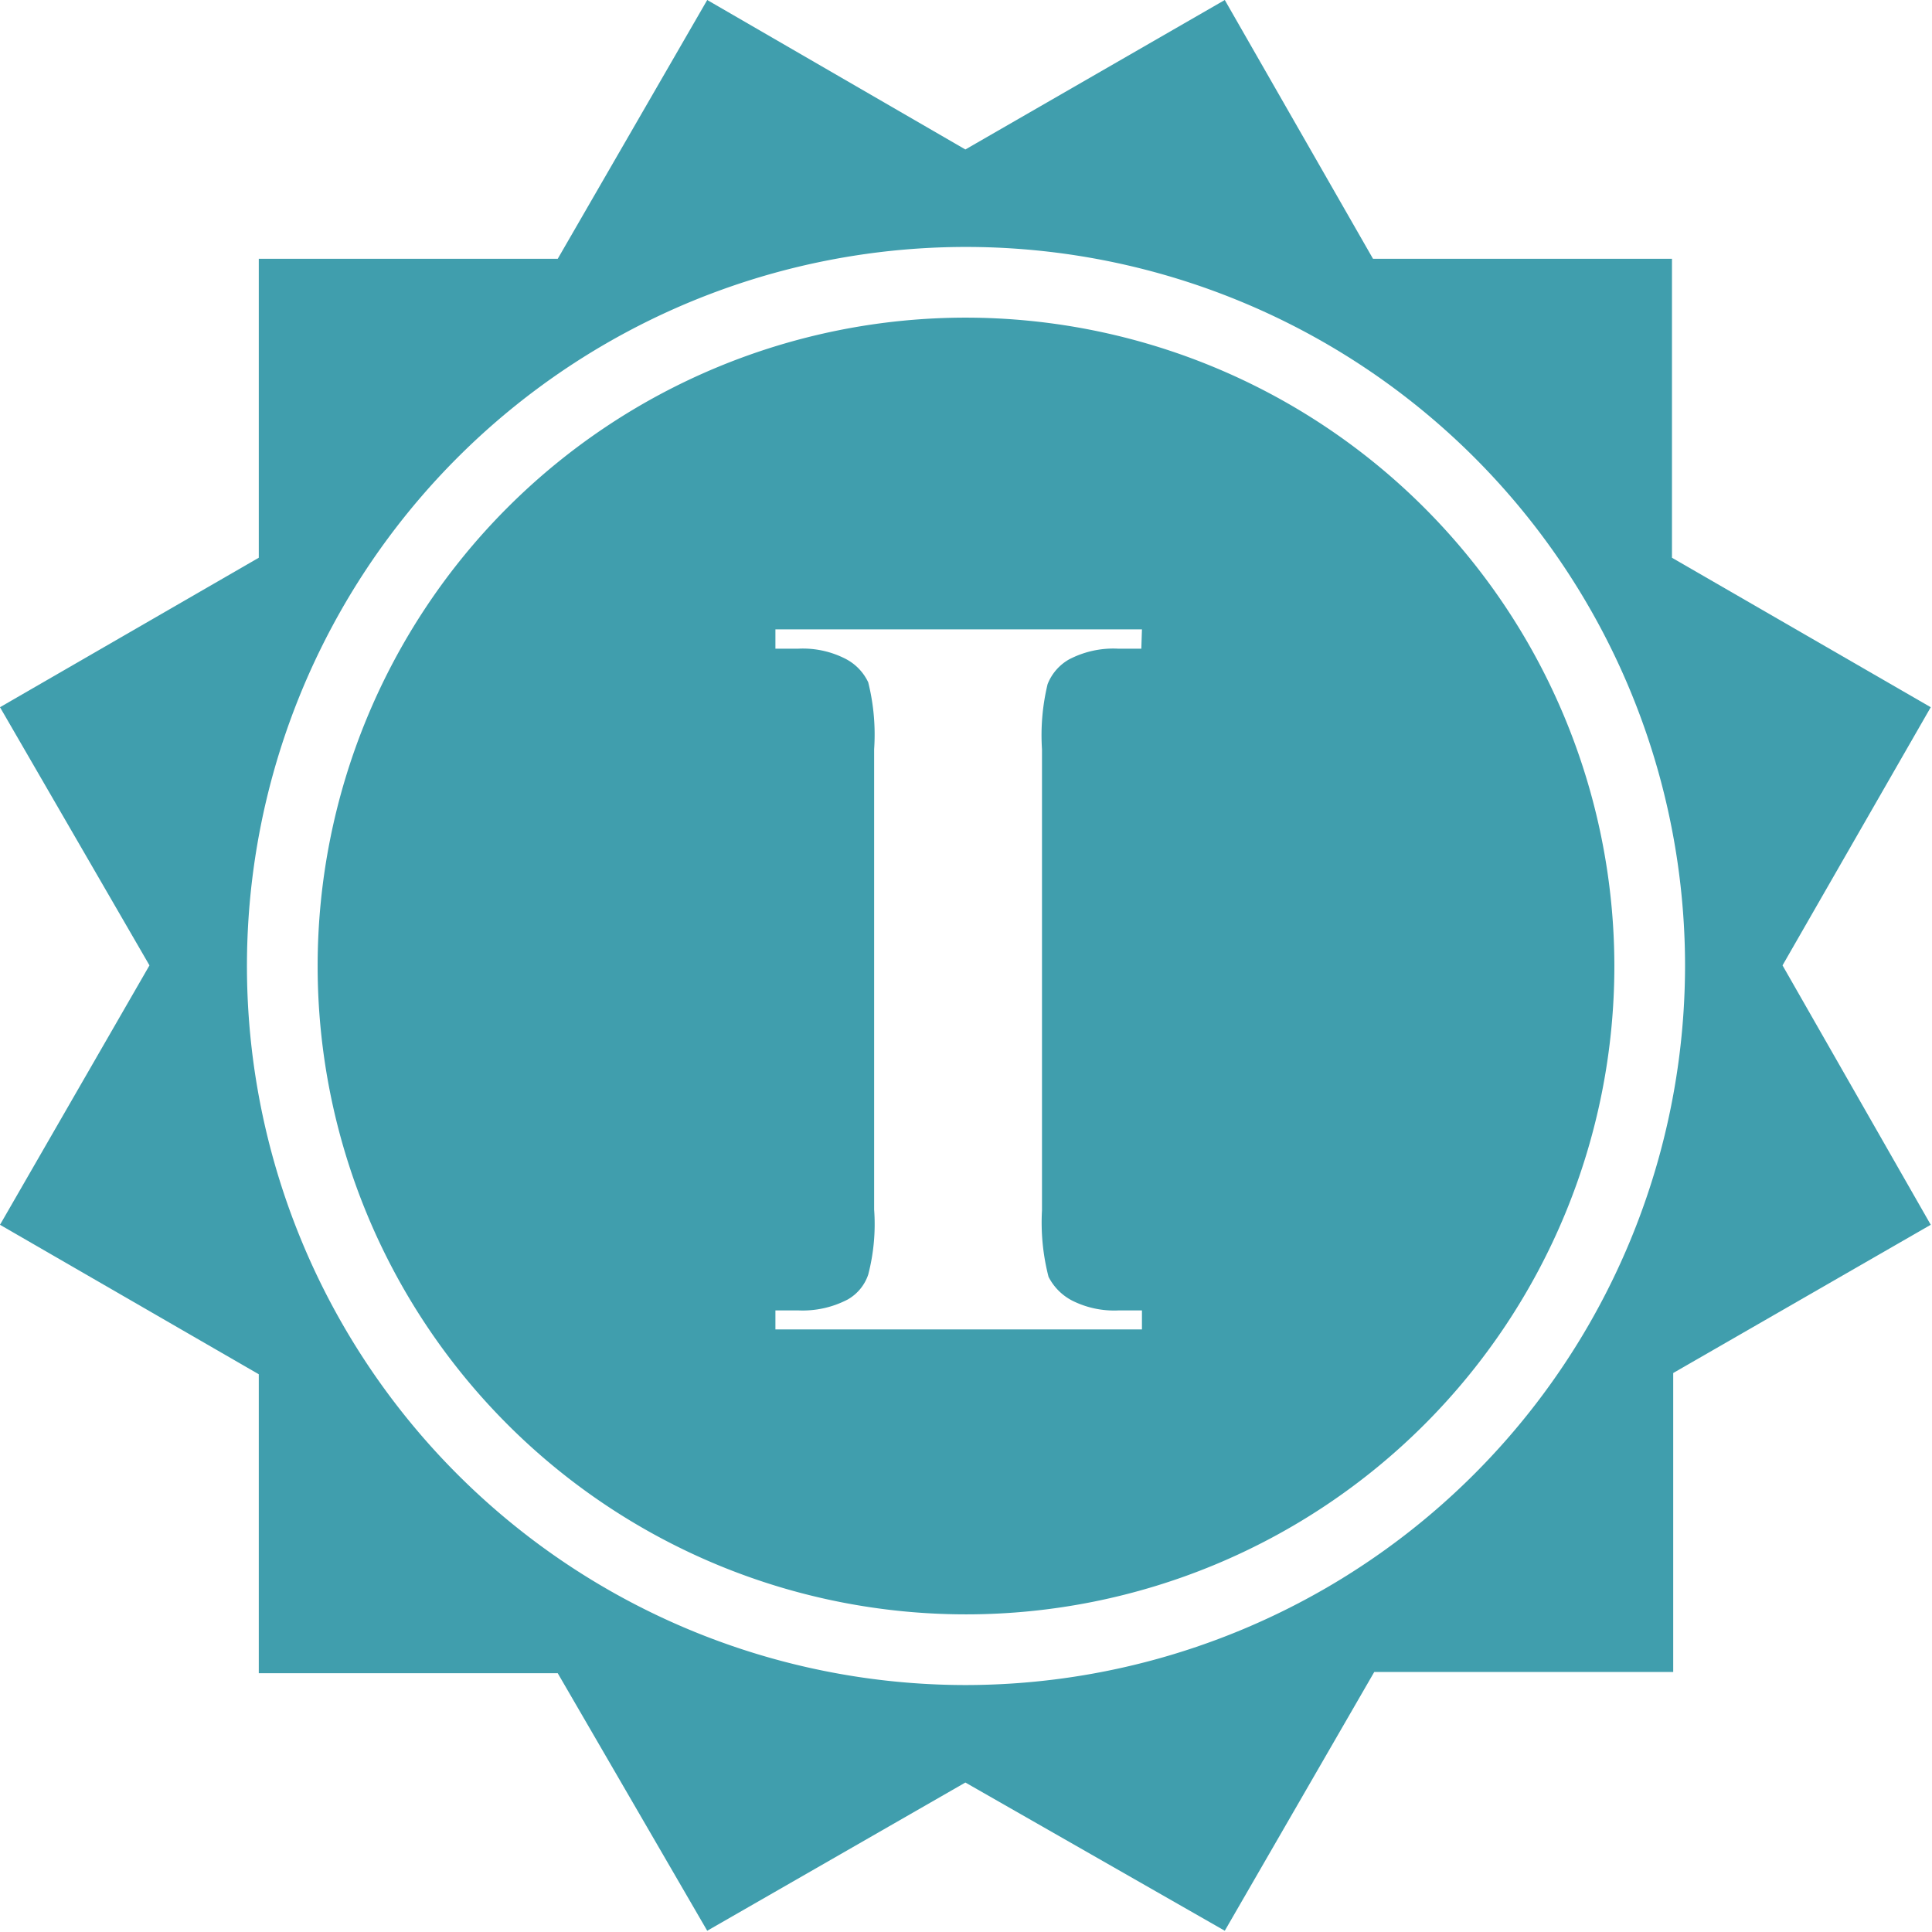 <svg xmlns="http://www.w3.org/2000/svg" viewBox="0 0 62.04 62.04"><defs><style>.cls-1{fill:#409ead;}</style></defs><g id="Ebene_2" data-name="Ebene 2"><g id="_14" data-name="14"><path class="cls-1" d="M62,22.71l-8.31-4.8V8.31h-9.6L39.33,0,31,4.8,22.71,0l-4.8,8.31H8.31v9.6L0,22.71,4.8,31,0,39.33l8.31,4.8v9.6h9.6L22.71,62,31,57.24,39.33,62l4.8-8.31h9.6v-9.6L62,39.33,57.24,31ZM31,54.11A23.09,23.09,0,1,1,54.11,31,23.12,23.12,0,0,1,31,54.11Z"/><path class="cls-1" d="M31,10.2A20.82,20.82,0,1,0,51.84,31,20.84,20.84,0,0,0,31,10.2Zm5.65,10.63h-.75a3.06,3.06,0,0,0-1.58.35,1.58,1.58,0,0,0-.68.79,7,7,0,0,0-.18,2.09V38.87A7,7,0,0,0,33.67,41a1.76,1.76,0,0,0,.75.76,3,3,0,0,0,1.5.32h.75v.61H24.9v-.61h.74a3.13,3.13,0,0,0,1.58-.35,1.45,1.45,0,0,0,.66-.8,6.44,6.44,0,0,0,.19-2.09V24.06a6.92,6.92,0,0,0-.19-2.15,1.63,1.63,0,0,0-.74-.76,3,3,0,0,0-1.5-.32H24.9v-.62H36.67Z"/></g></g></svg>